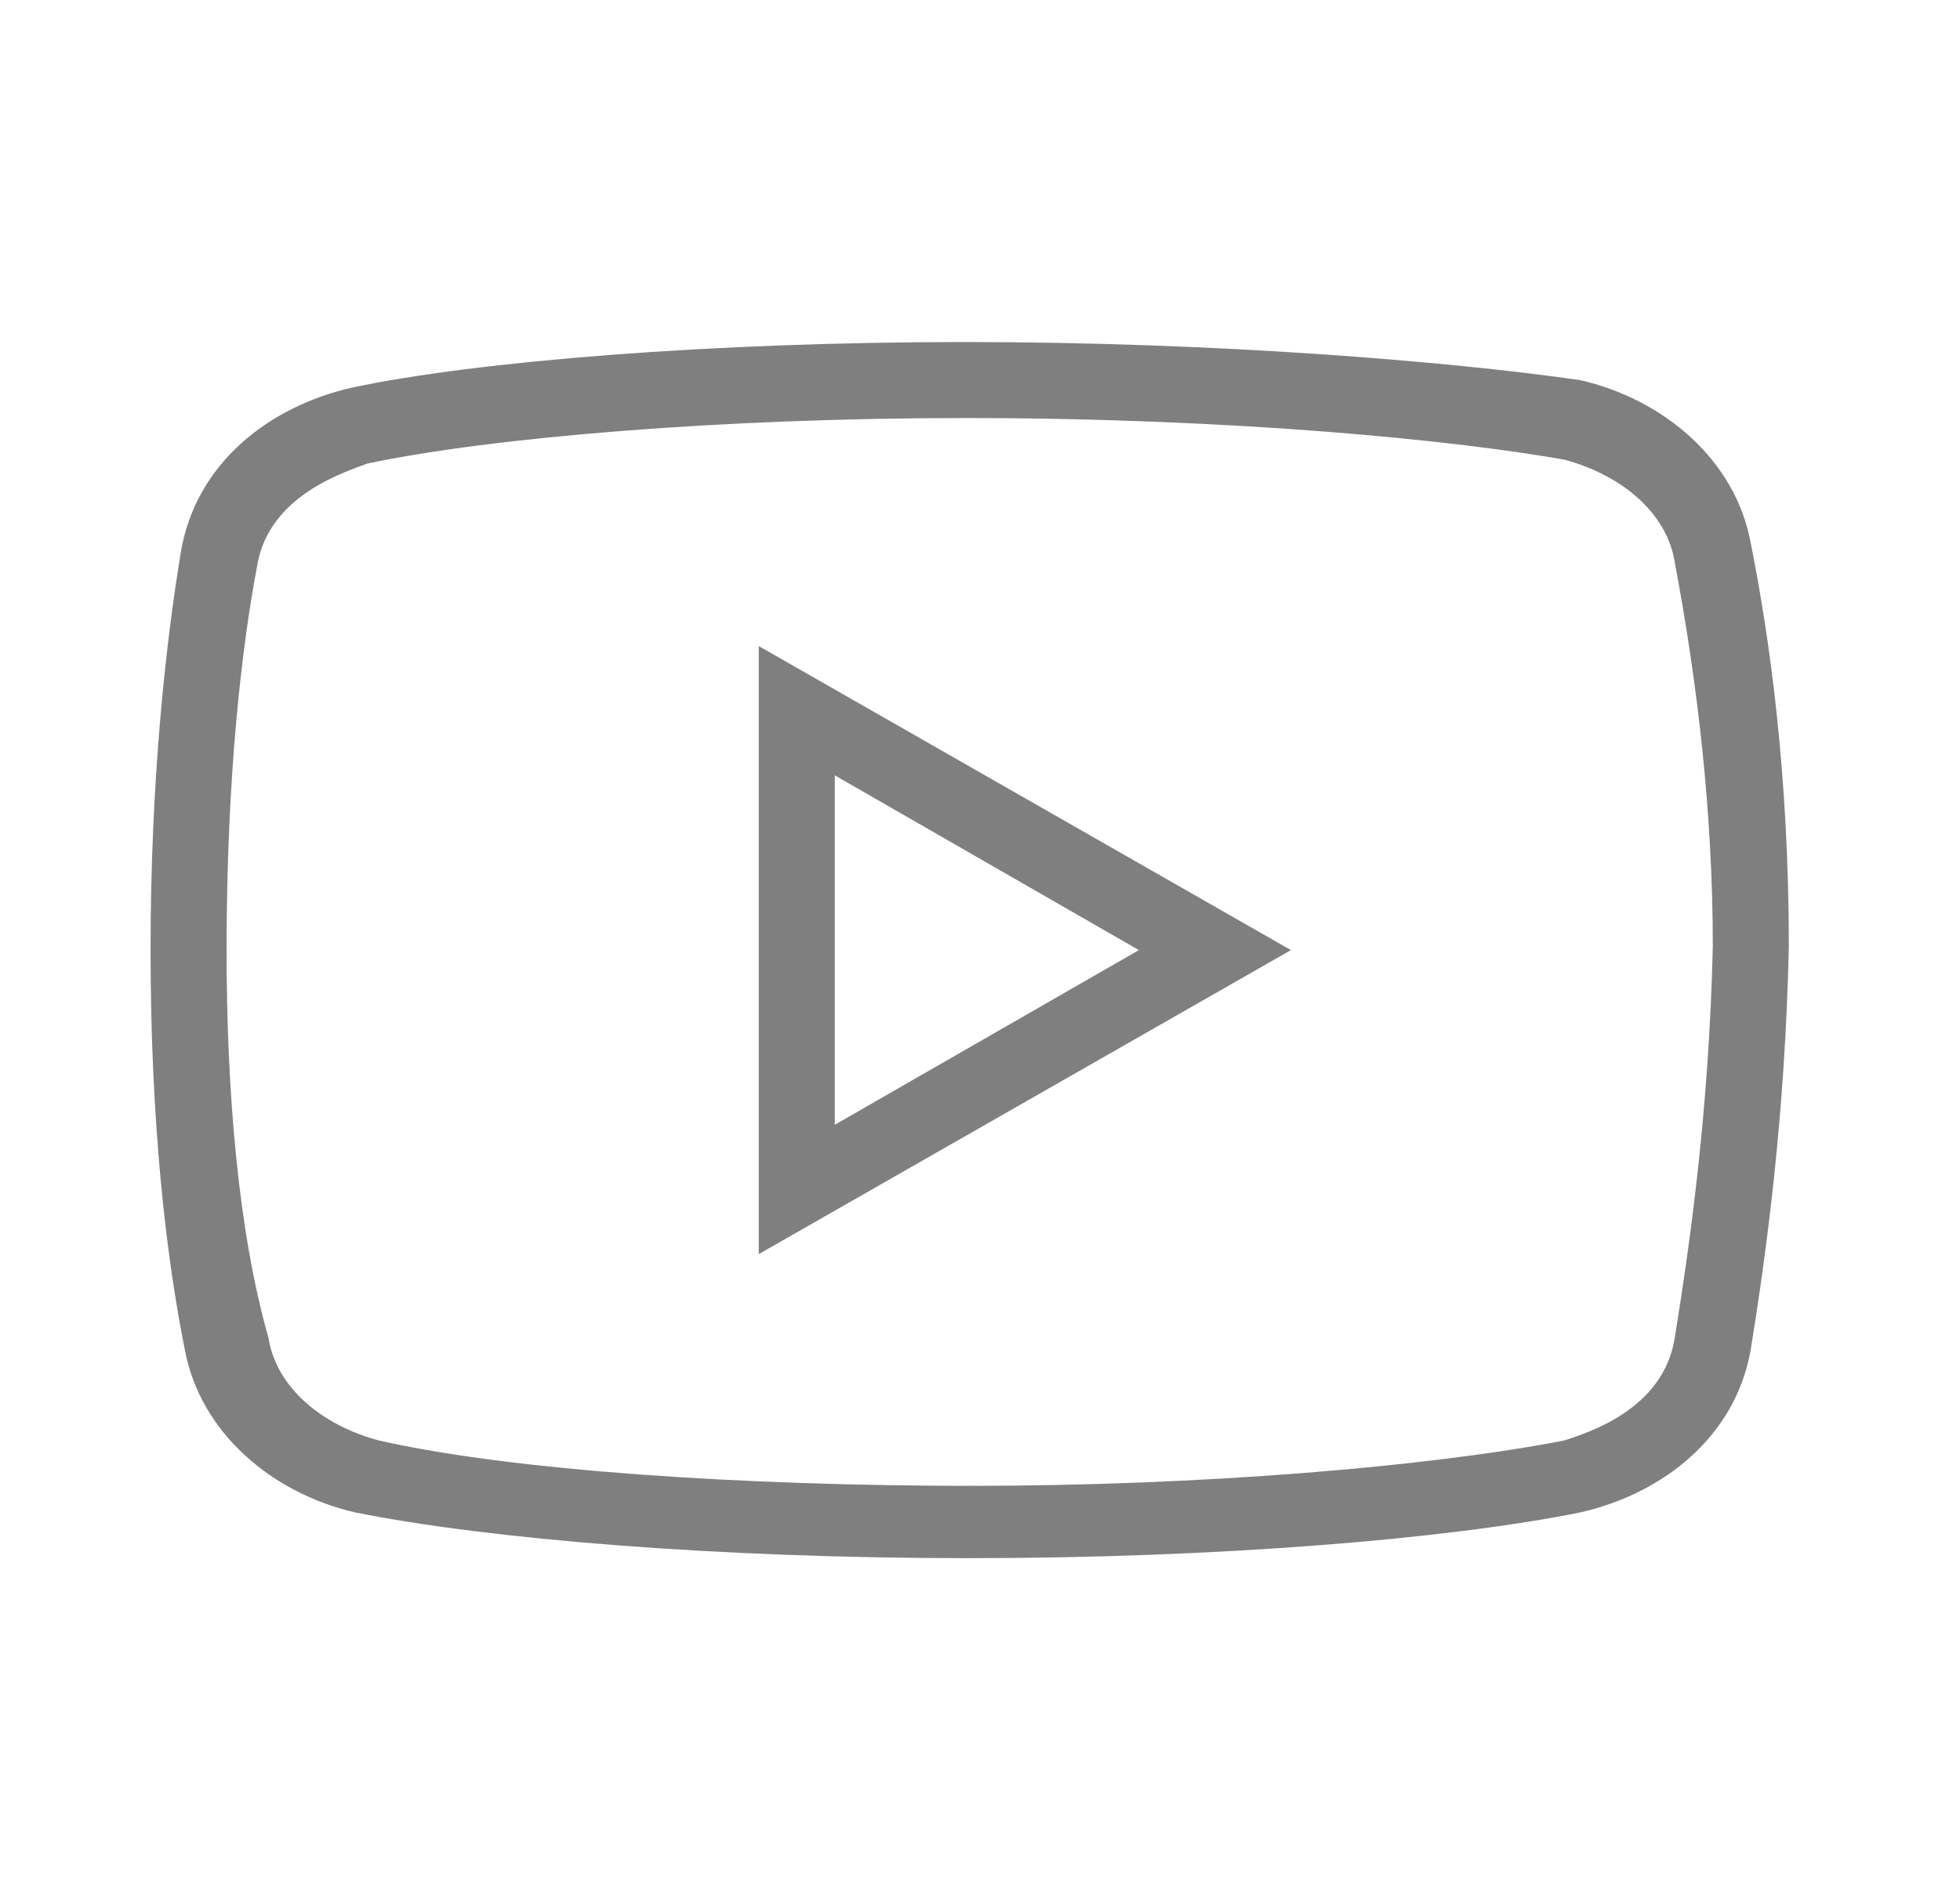 <?xml version="1.0" encoding="UTF-8"?> <svg xmlns="http://www.w3.org/2000/svg" width="33" height="32" viewBox="0 0 33 32" fill="none"><path d="M16.233 5.76C12.008 5.76 8.04 6.08 5.928 6.527C4.52 6.847 3.303 7.807 3.048 9.28C2.793 10.815 2.535 13.12 2.535 16C2.535 18.88 2.79 21.12 3.11 22.72C3.368 24.127 4.583 25.152 5.99 25.472C8.233 25.92 12.07 26.24 16.295 26.24C20.52 26.24 24.358 25.92 26.598 25.472C28.008 25.152 29.223 24.192 29.478 22.72C29.735 21.12 30.055 18.817 30.118 15.937C30.118 13.057 29.798 10.752 29.478 9.152C29.223 7.745 28.008 6.72 26.598 6.4C24.358 6.08 20.455 5.76 16.233 5.76ZM16.233 7.04C20.84 7.04 24.55 7.422 26.343 7.742C27.303 8 28.07 8.64 28.198 9.472C28.583 11.52 28.838 13.697 28.838 15.937C28.775 18.687 28.455 20.927 28.198 22.527C28.008 23.742 26.728 24.127 26.343 24.257C24.038 24.705 20.198 25.022 16.358 25.022C12.518 25.022 8.615 24.767 6.375 24.257C5.415 24 4.648 23.36 4.52 22.527C4.008 20.735 3.815 18.367 3.815 16C3.815 13.055 4.073 10.88 4.328 9.537C4.52 8.32 5.863 7.935 6.183 7.807C8.295 7.36 12.2 7.04 16.233 7.04ZM12.775 10.88V21.12L21.735 16L12.775 10.88ZM14.055 13.057L19.175 16L14.055 18.942V13.057Z" fill="black" fill-opacity="0.5"></path></svg> 
